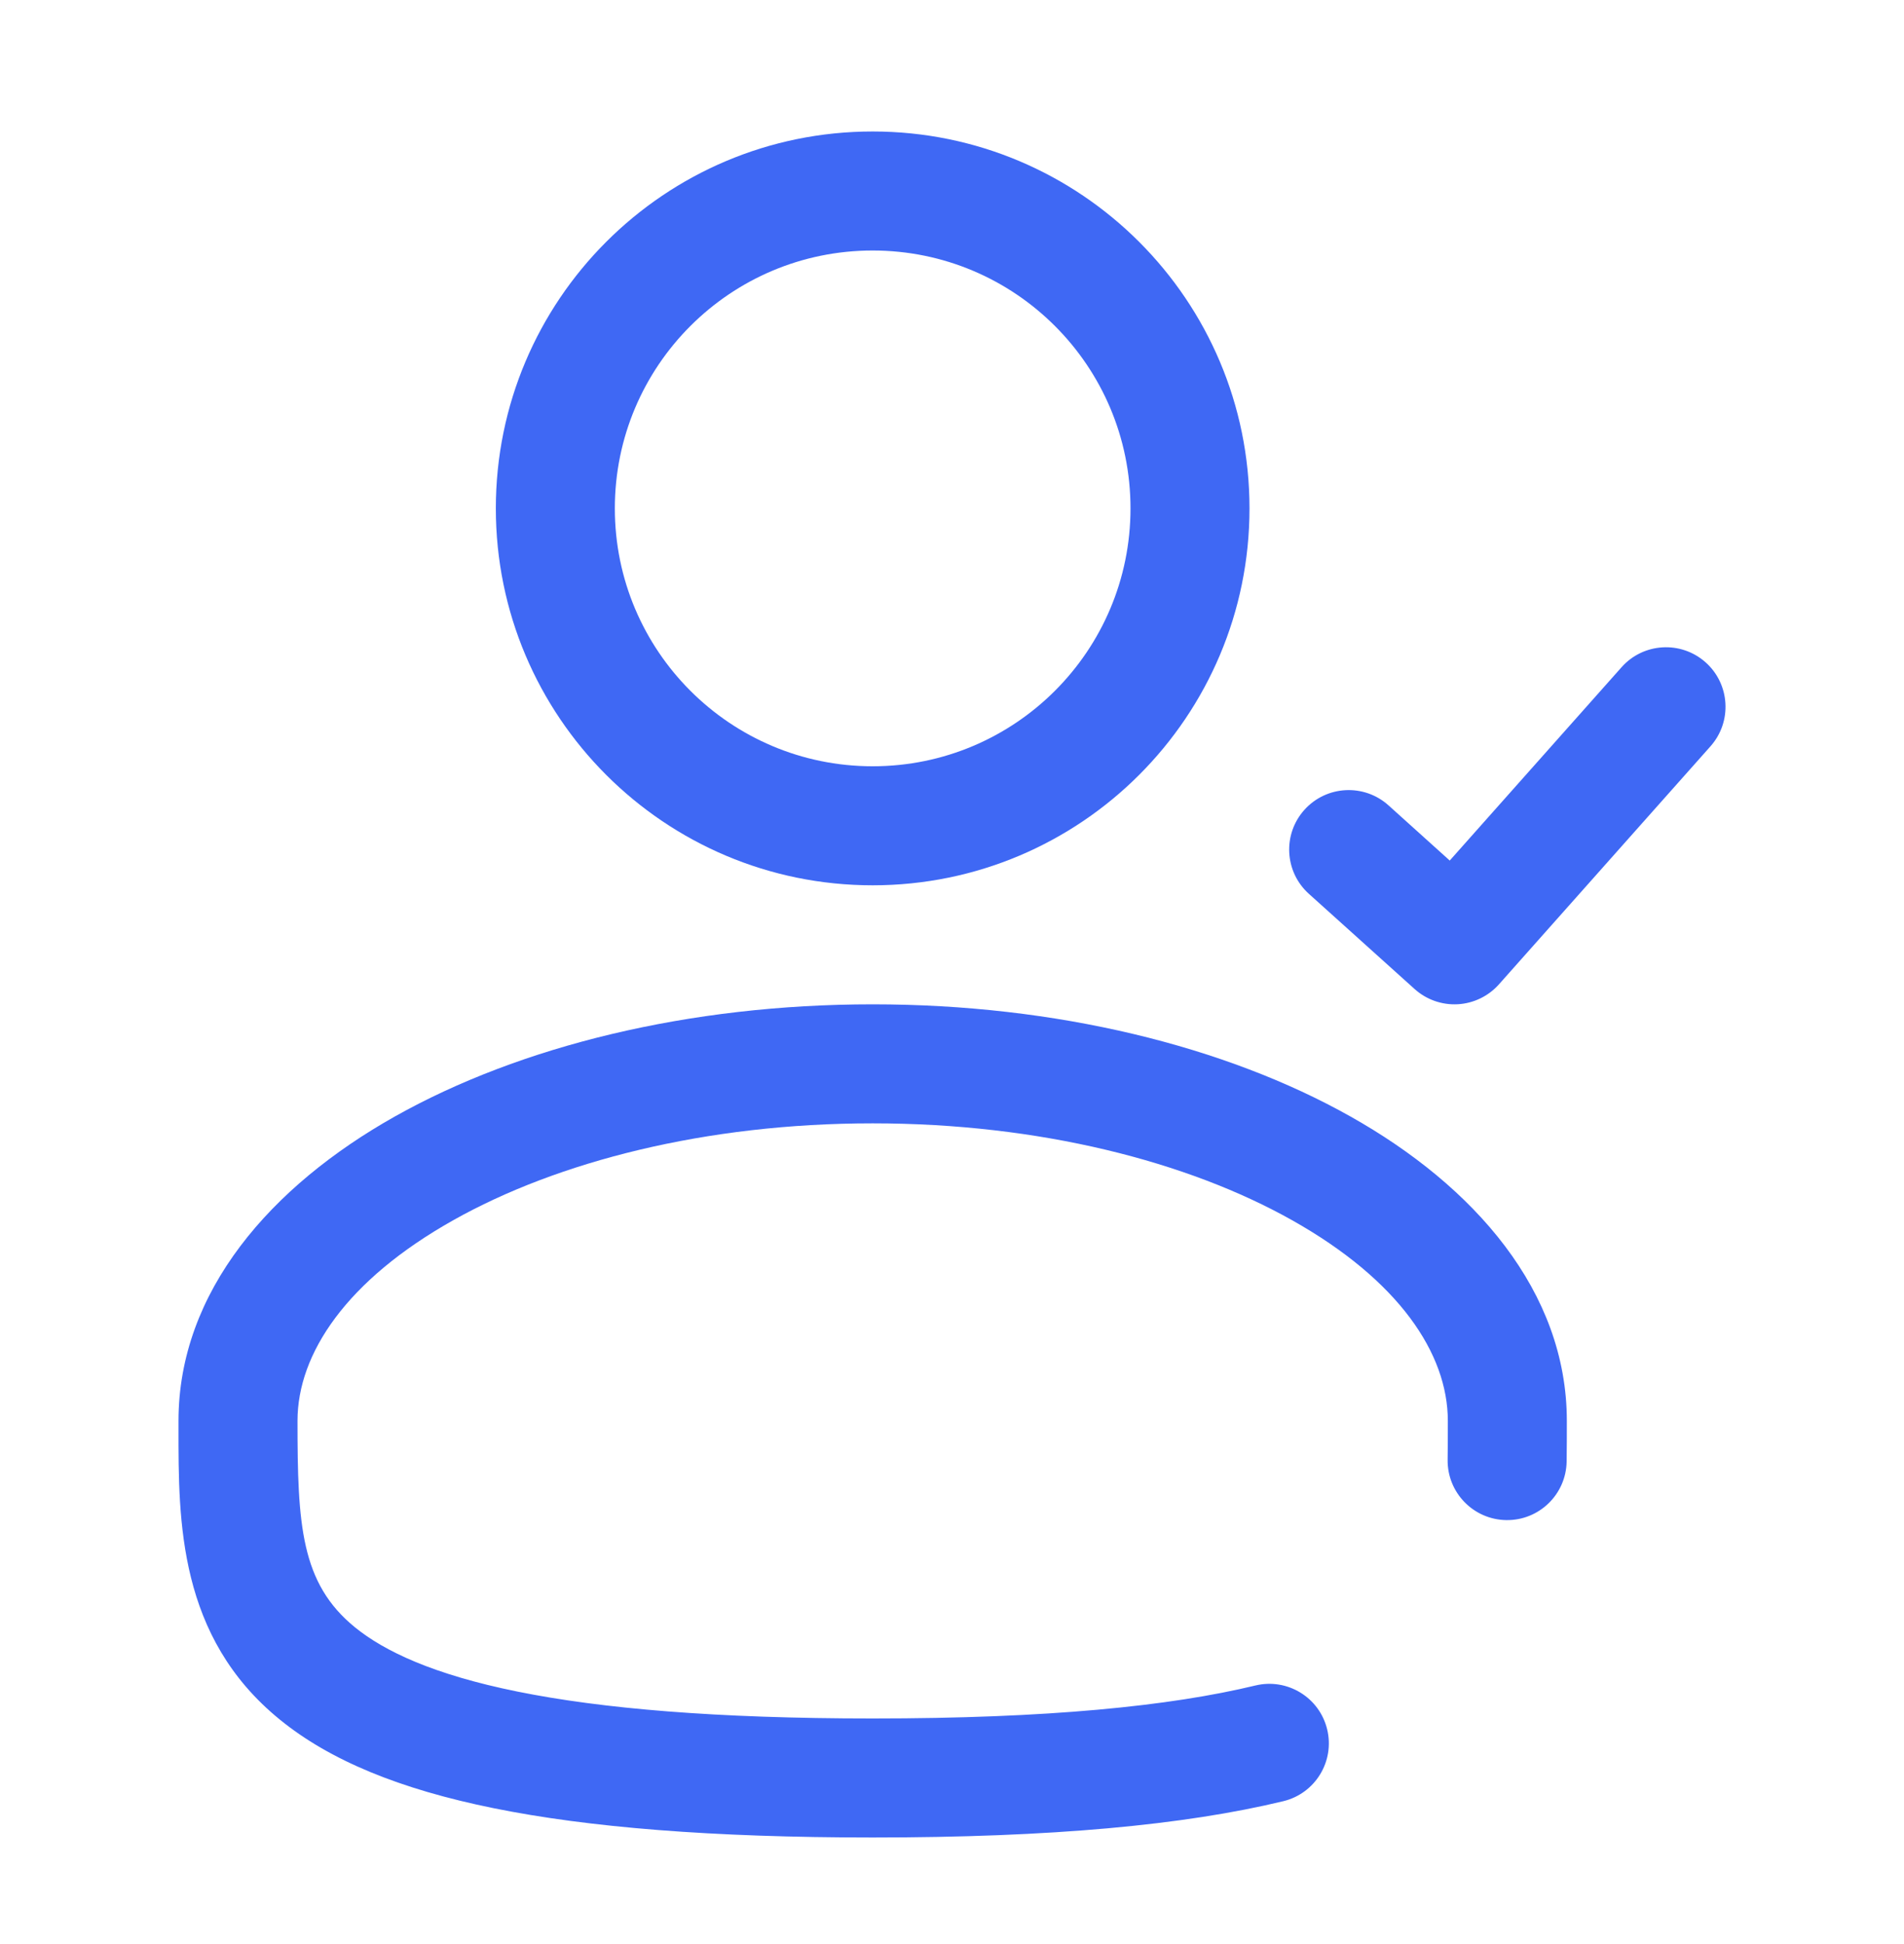 <svg width="48" height="49" viewBox="0 0 48 49" fill="none" xmlns="http://www.w3.org/2000/svg">
<path fill-rule="evenodd" clip-rule="evenodd" d="M22 6.314C18.41 6.314 15.5 9.224 15.5 12.814C15.5 16.404 18.41 19.314 22 19.314C25.59 19.314 28.5 16.404 28.5 12.814C28.5 9.224 25.59 6.314 22 6.314ZM12.5 12.814C12.5 7.567 16.753 3.314 22 3.314C27.247 3.314 31.5 7.567 31.5 12.814C31.5 18.061 27.247 22.314 22 22.314C16.753 22.314 12.5 18.061 12.5 12.814Z" fill="#3F68F4"/>
<path fill-rule="evenodd" clip-rule="evenodd" d="M42.997 16.693C43.616 17.244 43.672 18.192 43.121 18.811L37.788 24.811C37.522 25.109 37.149 25.29 36.75 25.312C36.351 25.334 35.96 25.196 35.663 24.929L32.997 22.529C32.381 21.975 32.331 21.026 32.885 20.411C33.439 19.795 34.388 19.745 35.004 20.299L36.548 21.69L40.879 16.818C41.429 16.198 42.377 16.143 42.997 16.693Z" fill="#3F68F4"/>
<path fill-rule="evenodd" clip-rule="evenodd" d="M11.422 30.758C8.743 32.264 7.5 34.111 7.5 35.814C7.5 38.43 7.581 39.902 8.947 41.015C9.688 41.618 10.927 42.208 13.048 42.637C15.162 43.065 18.052 43.314 22 43.314C26.409 43.314 29.493 43.003 31.648 42.483C32.454 42.289 33.264 42.784 33.458 43.589C33.653 44.395 33.157 45.205 32.352 45.399C29.867 45.999 26.515 46.314 22 46.314C17.948 46.314 14.838 46.06 12.452 45.577C10.073 45.096 8.312 44.367 7.053 43.341C4.495 41.258 4.498 38.342 4.5 36.018C4.5 35.95 4.5 35.882 4.5 35.814C4.5 32.546 6.839 29.893 9.951 28.143C13.11 26.366 17.373 25.314 22 25.314C26.627 25.314 30.89 26.366 34.049 28.143C37.161 29.893 39.5 32.546 39.5 35.814V35.82C39.5 36.154 39.5 36.497 39.495 36.837C39.482 37.666 38.8 38.327 37.972 38.314C37.144 38.301 36.483 37.62 36.495 36.791C36.5 36.476 36.5 36.154 36.5 35.814C36.5 34.111 35.257 32.264 32.578 30.758C29.946 29.277 26.209 28.314 22 28.314C17.791 28.314 14.054 29.277 11.422 30.758Z" fill="#3F68F4"/>
</svg>
